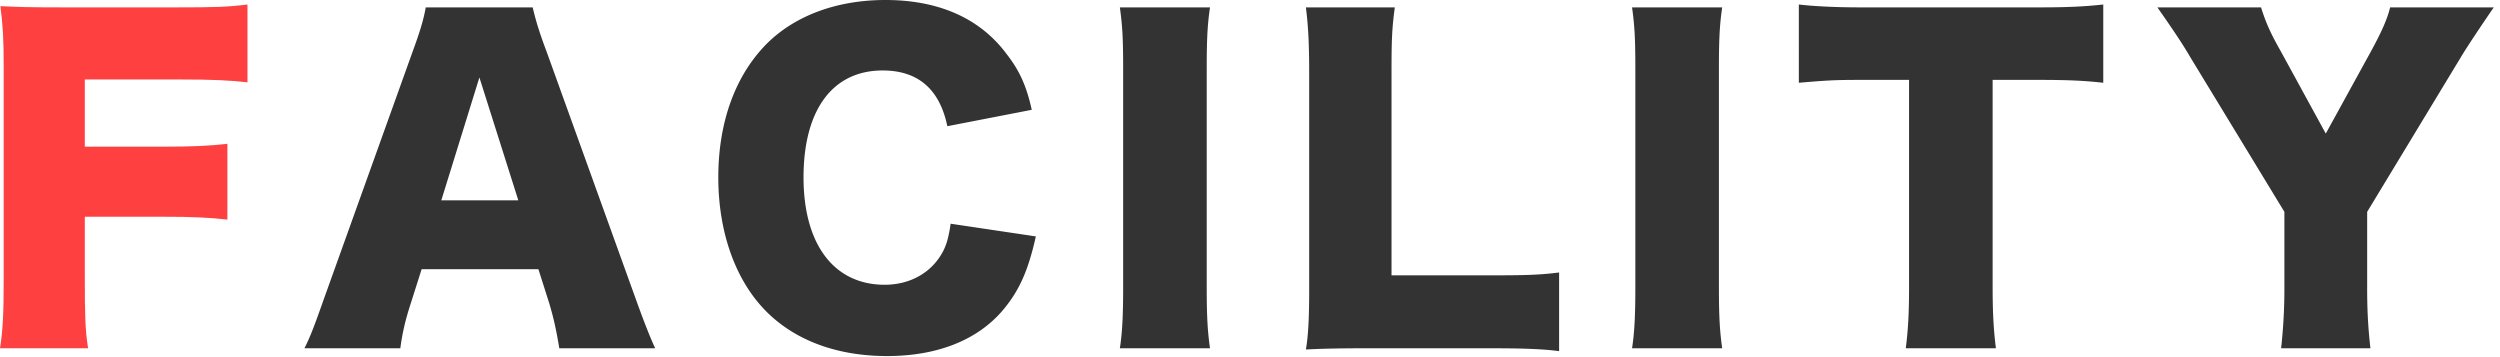 <svg id="_レイヤー_1" data-name="レイヤー 1" xmlns="http://www.w3.org/2000/svg" version="1.1" viewBox="0 0 301 43"><g stroke-width="0"><path d="M10.211 33.349c0 4.637.049 6.413.395 8.583H0c.345-2.17.444-4.144.444-8.436V7.942C.444 4.687.345 3.059.049.74c2.022.099 3.404.147 7.202.147h14.257c4.341 0 5.969-.049 8.288-.345v9.373c-2.171-.247-4.095-.346-8.239-.346H10.211v8.091h9.274c3.848 0 5.723-.099 7.893-.346v9.126c-2.17-.246-4.144-.345-7.893-.345h-9.274v7.252z" fill="#ff4040"/><path d="M67.34 41.932c-.395-2.368-.69-3.65-1.184-5.327l-1.332-4.193h-14.06l-1.332 4.193c-.642 1.973-.987 3.502-1.233 5.327H36.656c.74-1.479 1.184-2.664 2.368-6.019L49.68 6.216c.888-2.417 1.332-3.897 1.579-5.328h12.875c.345 1.431.691 2.714 1.677 5.328l10.705 29.697c.938 2.615 1.727 4.638 2.368 6.019H67.341zM57.72 9.323l-4.588 14.8h9.274l-4.687-14.8zm56.34 5.871c-.937-4.489-3.552-6.709-7.794-6.709-6.019 0-9.521 4.735-9.521 12.875 0 8.041 3.651 12.925 9.768 12.925 2.713 0 5.032-1.135 6.462-3.107.839-1.185 1.184-2.171 1.48-4.243l10.261 1.529c-.938 4.193-2.022 6.611-4.095 9.028-3.059 3.502-7.844 5.377-13.812 5.377-6.019 0-11.1-1.875-14.603-5.427-3.65-3.699-5.722-9.472-5.722-16.082 0-6.709 2.072-12.382 5.969-16.229C95.857 1.825 100.839 0 106.611 0c6.364 0 11.347 2.171 14.553 6.462 1.579 2.023 2.417 3.849 3.059 6.759l-10.163 1.974zM145.685.888c-.296 2.022-.395 3.7-.395 7.302v26.441c0 3.403.099 5.229.395 7.301h-10.853c.296-1.924.395-3.996.395-7.301V8.189c0-3.7-.099-5.131-.395-7.302h10.853zm18.796 41.044c-3.404 0-5.377.05-7.251.148.296-1.727.395-3.897.395-7.203V8.83c0-3.453-.099-5.574-.395-7.942h10.705c-.345 2.565-.395 3.946-.395 7.795v24.468h11.988c4.144 0 5.87-.049 8.189-.345v9.472c-1.825-.247-4.292-.346-8.189-.346h-15.046zM207.353.888c-.296 2.022-.395 3.7-.395 7.302v26.441c0 3.403.099 5.229.395 7.301H196.5c.296-1.924.395-3.996.395-7.301V8.189c0-3.7-.099-5.131-.395-7.302h10.853zm32.56 33.594c0 2.96.099 5.131.395 7.449h-10.853c.296-2.318.395-4.341.395-7.449V9.619h-5.821c-3.108 0-3.946.05-7.449.346V.543c1.628.197 4.341.345 7.35.345h21.607c3.404 0 5.426-.099 7.696-.345v9.422c-2.22-.246-4.144-.346-7.696-.346h-5.624v24.863zm45.092.149c0 2.565.099 4.735.395 7.301h-10.754a65.09 65.09 0 00.395-7.301v-9.126L263.695 6.858c-.888-1.529-1.973-3.157-3.946-5.97h12.481c.542 1.727 1.085 3.01 2.318 5.18l5.476 10.015 5.476-9.965c1.233-2.27 1.924-3.799 2.27-5.229h12.48c-1.431 2.072-3.305 4.884-3.946 5.97l-11.297 18.647v9.126z" fill="#333"/></g><g stroke-width="0"><path d="M706.576 15.293c-.938-4.489-3.552-6.709-7.794-6.709-6.019 0-9.521 4.735-9.521 12.875 0 8.041 3.65 12.925 9.768 12.925 2.714 0 5.032-1.135 6.463-3.107.839-1.185 1.184-2.171 1.479-4.243l10.262 1.529c-.938 4.193-2.023 6.611-4.095 9.028-3.059 3.502-7.844 5.377-13.813 5.377-6.018 0-11.1-1.875-14.602-5.427-3.65-3.699-5.723-9.472-5.723-16.082 0-6.709 2.072-12.382 5.969-16.229 3.404-3.306 8.387-5.131 14.158-5.131 6.364 0 11.347 2.171 14.553 6.462 1.579 2.023 2.418 3.849 3.059 6.759l-10.162 1.974z" fill="#ff4040"/><path d="M765.925 21.312c0 13.023-7.942 21.656-19.93 21.656-12.086 0-19.881-8.436-19.881-21.509s7.795-21.36 19.93-21.36 19.881 8.288 19.881 21.213zm-10.261.098c0-7.992-3.65-12.826-9.62-12.826-6.018 0-9.718 4.884-9.718 12.826 0 8.041 3.7 13.023 9.718 13.023 5.97 0 9.62-4.934 9.62-13.023zm44.204-.247c1.431 2.121 2.368 3.7 3.552 5.87-.197-2.269-.296-4.538-.296-7.301V8.485c0-3.256-.099-5.229-.395-7.499h10.508c-.296 2.22-.395 4.292-.395 7.499v26.194c0 3.01.147 5.279.395 7.351h-10.804c-.889-1.874-2.022-3.699-3.7-6.265l-9.126-13.764c-1.332-1.974-2.171-3.453-3.552-6.068.246 2.221.345 4.934.345 7.351v11.051c0 3.403.099 5.574.395 7.695h-10.508c.297-1.924.396-4.095.396-7.745V8.337c0-2.861-.099-5.081-.396-7.351h10.705c.494 1.332 1.579 3.306 3.503 6.167l9.373 14.01zM825.277 8.09c0-3.354-.099-4.982-.444-7.251 1.974.099 3.207.147 7.301.147h10.36c6.067 0 10.951 1.678 14.257 4.884 3.601 3.552 5.426 8.732 5.426 15.293 0 6.759-1.973 12.185-5.722 15.935-3.306 3.256-7.992 4.933-13.862 4.933h-10.459c-3.798 0-5.18.05-7.251.148.296-2.171.395-3.799.395-7.203V8.09zm16.427 25.307c3.207 0 5.477-.839 7.252-2.614 2.022-2.072 3.108-5.378 3.108-9.472 0-4.193-.938-7.252-2.861-9.176-1.727-1.727-4.095-2.517-7.646-2.517h-6.463v23.778h6.61zM883.343.986c-.296 2.022-.395 3.7-.395 7.302v26.441c0 3.403.099 5.229.395 7.301H872.49c.296-1.924.395-3.996.395-7.301V8.288c0-3.7-.099-5.131-.395-7.302h10.853zm32.56 33.595c0 2.96.099 5.131.395 7.449h-10.853c.296-2.318.395-4.341.395-7.449V9.718h-5.821c-3.107 0-3.946.05-7.449.346V.642c1.628.197 4.342.345 7.351.345h21.607c3.403 0 5.427-.099 7.695-.345v9.422c-2.22-.246-4.144-.346-7.695-.346h-5.624v24.863zM949.304.986c-.296 2.022-.395 3.7-.395 7.302v26.441c0 3.403.099 5.229.395 7.301h-10.853c.296-1.924.395-3.996.395-7.301V8.288c0-3.7-.099-5.131-.395-7.302h10.853zm50.122 20.326c0 13.023-7.942 21.656-19.93 21.656-12.086 0-19.881-8.436-19.881-21.509S967.41.099 979.545.099s19.881 8.288 19.881 21.213zm-10.261.098c0-7.992-3.65-12.826-9.62-12.826-6.018 0-9.718 4.884-9.718 12.826 0 8.041 3.7 13.023 9.718 13.023 5.97 0 9.62-4.934 9.62-13.023zm44.204-.247c1.431 2.121 2.368 3.7 3.552 5.87-.197-2.269-.296-4.538-.296-7.301V8.485c0-3.256-.099-5.229-.395-7.499h10.508c-.296 2.22-.395 4.292-.395 7.499v26.194c0 3.01.147 5.279.395 7.351h-10.804c-.888-1.874-2.022-3.699-3.7-6.265l-9.126-13.764c-1.332-1.974-2.171-3.453-3.552-6.068.246 2.221.345 4.934.345 7.351v11.051c0 3.403.099 5.574.395 7.695h-10.507c.296-1.924.395-4.095.395-7.745V8.337c0-2.861-.099-5.081-.395-7.351h10.704c.494 1.332 1.579 3.306 3.503 6.167l9.373 14.01zm33.992 7.498c.197 1.776.543 2.664 1.283 3.651 1.184 1.479 3.256 2.318 5.771 2.318 3.799 0 6.068-1.678 6.068-4.44 0-1.529-.79-2.86-2.072-3.453-1.036-.493-2.27-.838-7.399-2.022-4.539-.986-6.117-1.578-7.942-2.861-3.108-2.17-4.785-5.476-4.785-9.472 0-7.597 6.117-12.382 15.835-12.382 6.266 0 11.051 1.924 13.714 5.624 1.233 1.628 1.826 3.107 2.467 5.92l-10.458 1.134c-.592-3.206-2.368-4.538-6.117-4.538-3.009 0-5.229 1.628-5.229 3.897 0 1.381.74 2.417 2.318 3.157q.987.443 6.809 1.628c3.749.789 6.117 1.628 7.991 2.812 3.552 2.22 5.328 5.525 5.328 10.063 0 3.7-1.185 6.857-3.453 9.077-2.861 2.763-7.202 4.193-12.975 4.193-4.193 0-8.337-.888-11.001-2.417-2.467-1.382-4.292-3.503-5.328-6.314-.493-1.185-.739-2.318-1.085-4.588l10.261-.987z" fill="#333"/></g></svg>